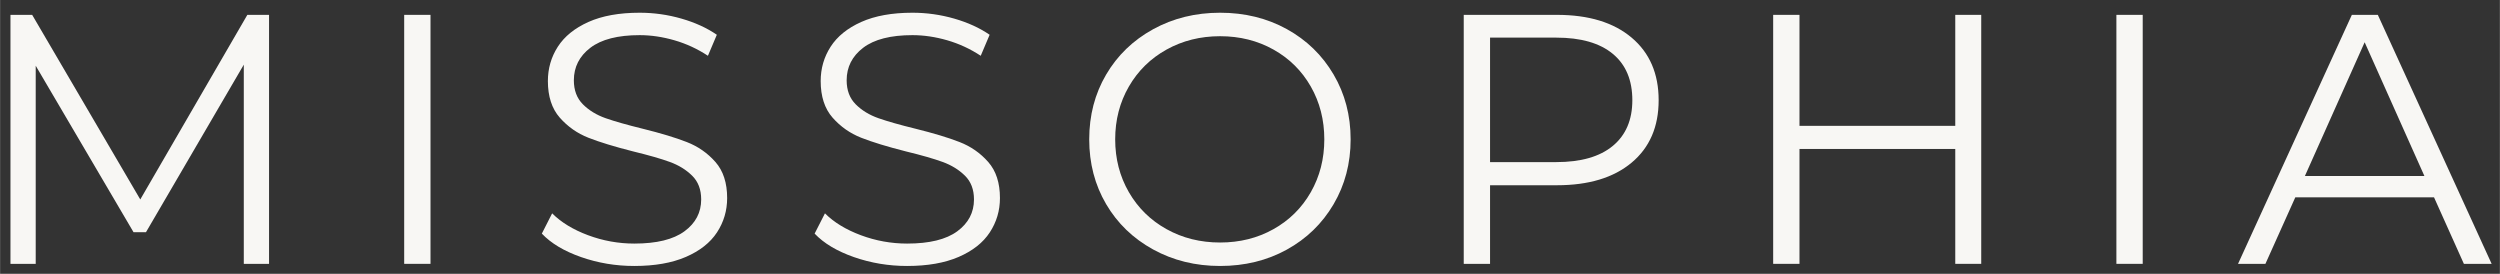 <svg version="1.0" preserveAspectRatio="xMidYMid meet" height="230" viewBox="0 0 1574.88 172.5" zoomAndPan="magnify" width="2100" xmlns:xlink="http://www.w3.org/1999/xlink" xmlns="http://www.w3.org/2000/svg"><rect x="0" y="0" width="1574.88" height="172.5" fill="#333333" stroke="none"/><defs><g></g></defs><g fill-opacity="1" fill="#f8f7f4"><g transform="translate(-19.015, 166.22)"><g><path d="M 188.453 -156.859 L 188.453 0 L 172.547 0 L 172.547 -125.484 L 110.922 -19.938 L 103.078 -19.938 L 41.453 -124.812 L 41.453 0 L 25.547 0 L 25.547 -156.859 L 39.219 -156.859 L 107.328 -40.562 L 174.781 -156.859 Z M 188.453 -156.859"></path></g></g></g><g fill-opacity="1" fill="#f8f7f4"><g transform="translate(229.033, 166.22)"><g><path d="M 25.547 -156.859 L 42.125 -156.859 L 42.125 0 L 25.547 0 Z M 25.547 -156.859"></path></g></g></g><g fill-opacity="1" fill="#f8f7f4"><g transform="translate(330.763, 166.22)"><g><path d="M 68.797 1.344 C 57.141 1.344 45.969 -0.52 35.281 -4.25 C 24.602 -7.988 16.352 -12.922 10.531 -19.047 L 17.031 -31.812 C 22.707 -26.133 30.25 -21.539 39.656 -18.031 C 49.07 -14.52 58.785 -12.766 68.797 -12.766 C 82.836 -12.766 93.367 -15.344 100.391 -20.5 C 107.41 -25.656 110.922 -32.344 110.922 -40.562 C 110.922 -46.832 109.016 -51.832 105.203 -55.562 C 101.391 -59.301 96.719 -62.176 91.188 -64.188 C 85.664 -66.207 77.977 -68.414 68.125 -70.812 C 56.32 -73.801 46.91 -76.676 39.891 -79.438 C 32.867 -82.195 26.852 -86.414 21.844 -92.094 C 16.844 -97.77 14.344 -105.461 14.344 -115.172 C 14.344 -123.086 16.43 -130.297 20.609 -136.797 C 24.797 -143.297 31.219 -148.488 39.875 -152.375 C 48.539 -156.258 59.301 -158.203 72.156 -158.203 C 81.113 -158.203 89.883 -156.969 98.469 -154.5 C 107.062 -152.031 114.5 -148.633 120.781 -144.312 L 115.172 -131.078 C 108.598 -135.41 101.578 -138.66 94.109 -140.828 C 86.641 -142.992 79.32 -144.078 72.156 -144.078 C 58.406 -144.078 48.055 -141.426 41.109 -136.125 C 34.172 -130.82 30.703 -123.988 30.703 -115.625 C 30.703 -109.352 32.602 -104.312 36.406 -100.5 C 40.219 -96.688 45 -93.77 50.75 -91.75 C 56.5 -89.738 64.234 -87.539 73.953 -85.156 C 85.453 -82.312 94.75 -79.504 101.844 -76.734 C 108.938 -73.973 114.945 -69.789 119.875 -64.188 C 124.812 -58.594 127.281 -51.016 127.281 -41.453 C 127.281 -33.535 125.148 -26.328 120.891 -19.828 C 116.629 -13.328 110.094 -8.172 101.281 -4.359 C 92.469 -0.555 81.641 1.344 68.797 1.344 Z M 68.797 1.344"></path></g></g></g><g fill-opacity="1" fill="#f8f7f4"><g transform="translate(502.627, 166.22)"><g><path d="M 68.797 1.344 C 57.141 1.344 45.969 -0.52 35.281 -4.25 C 24.602 -7.988 16.352 -12.922 10.531 -19.047 L 17.031 -31.812 C 22.707 -26.133 30.25 -21.539 39.656 -18.031 C 49.07 -14.52 58.785 -12.766 68.797 -12.766 C 82.836 -12.766 93.367 -15.344 100.391 -20.5 C 107.41 -25.656 110.922 -32.344 110.922 -40.562 C 110.922 -46.832 109.016 -51.832 105.203 -55.562 C 101.391 -59.301 96.719 -62.176 91.188 -64.188 C 85.664 -66.207 77.977 -68.414 68.125 -70.812 C 56.32 -73.801 46.91 -76.676 39.891 -79.438 C 32.867 -82.195 26.852 -86.414 21.844 -92.094 C 16.844 -97.77 14.344 -105.461 14.344 -115.172 C 14.344 -123.086 16.43 -130.297 20.609 -136.797 C 24.797 -143.297 31.219 -148.488 39.875 -152.375 C 48.539 -156.258 59.301 -158.203 72.156 -158.203 C 81.113 -158.203 89.883 -156.969 98.469 -154.5 C 107.062 -152.031 114.5 -148.633 120.781 -144.312 L 115.172 -131.078 C 108.598 -135.41 101.578 -138.66 94.109 -140.828 C 86.641 -142.992 79.32 -144.078 72.156 -144.078 C 58.406 -144.078 48.055 -141.426 41.109 -136.125 C 34.172 -130.82 30.703 -123.988 30.703 -115.625 C 30.703 -109.352 32.602 -104.312 36.406 -100.5 C 40.219 -96.688 45 -93.77 50.75 -91.75 C 56.5 -89.738 64.234 -87.539 73.953 -85.156 C 85.453 -82.312 94.75 -79.504 101.844 -76.734 C 108.938 -73.973 114.945 -69.789 119.875 -64.188 C 124.812 -58.594 127.281 -51.016 127.281 -41.453 C 127.281 -33.535 125.148 -26.328 120.891 -19.828 C 116.629 -13.328 110.094 -8.172 101.281 -4.359 C 92.469 -0.555 81.641 1.344 68.797 1.344 Z M 68.797 1.344"></path></g></g></g><g fill-opacity="1" fill="#f8f7f4"><g transform="translate(674.491, 166.22)"><g><path d="M 94.109 1.344 C 78.578 1.344 64.5 -2.129 51.875 -9.078 C 39.25 -16.023 29.391 -25.547 22.297 -37.641 C 15.203 -49.742 11.656 -63.336 11.656 -78.422 C 11.656 -93.516 15.203 -107.109 22.297 -119.203 C 29.391 -131.305 39.25 -140.832 51.875 -147.781 C 64.5 -154.727 78.578 -158.203 94.109 -158.203 C 109.648 -158.203 123.656 -154.766 136.125 -147.891 C 148.602 -141.016 158.426 -131.488 165.594 -119.312 C 172.758 -107.145 176.344 -93.516 176.344 -78.422 C 176.344 -63.336 172.758 -49.707 165.594 -37.531 C 158.426 -25.352 148.602 -15.828 136.125 -8.953 C 123.656 -2.086 109.648 1.344 94.109 1.344 Z M 94.109 -13.438 C 106.516 -13.438 117.719 -16.238 127.719 -21.844 C 137.727 -27.445 145.57 -35.211 151.25 -45.141 C 156.926 -55.078 159.766 -66.172 159.766 -78.422 C 159.766 -90.672 156.926 -101.766 151.25 -111.703 C 145.57 -121.641 137.727 -129.406 127.719 -135 C 117.719 -140.602 106.516 -143.406 94.109 -143.406 C 81.711 -143.406 70.473 -140.602 60.391 -135 C 50.305 -129.406 42.391 -121.641 36.641 -111.703 C 30.891 -101.766 28.016 -90.672 28.016 -78.422 C 28.016 -66.172 30.891 -55.078 36.641 -45.141 C 42.391 -35.211 50.305 -27.445 60.391 -21.844 C 70.473 -16.238 81.711 -13.438 94.109 -13.438 Z M 94.109 -13.438"></path></g></g></g><g fill-opacity="1" fill="#f8f7f4"><g transform="translate(896.548, 166.22)"><g><path d="M 84.25 -156.859 C 104.27 -156.859 119.957 -152.078 131.312 -142.516 C 142.664 -132.953 148.344 -119.805 148.344 -103.078 C 148.344 -86.348 142.664 -73.238 131.312 -63.75 C 119.957 -54.258 104.27 -49.516 84.25 -49.516 L 42.125 -49.516 L 42.125 0 L 25.547 0 L 25.547 -156.859 Z M 83.812 -64.094 C 99.344 -64.094 111.219 -67.488 119.438 -74.281 C 127.656 -81.082 131.766 -90.68 131.766 -103.078 C 131.766 -115.773 127.656 -125.52 119.438 -132.312 C 111.219 -139.113 99.344 -142.516 83.812 -142.516 L 42.125 -142.516 L 42.125 -64.094 Z M 83.812 -64.094"></path></g></g></g><g fill-opacity="1" fill="#f8f7f4"><g transform="translate(1091.491, 166.22)"><g><path d="M 156.625 -156.859 L 156.625 0 L 140.266 0 L 140.266 -72.375 L 42.125 -72.375 L 42.125 0 L 25.547 0 L 25.547 -156.859 L 42.125 -156.859 L 42.125 -86.938 L 140.266 -86.938 L 140.266 -156.859 Z M 156.625 -156.859"></path></g></g></g><g fill-opacity="1" fill="#f8f7f4"><g transform="translate(1307.722, 166.22)"><g><path d="M 25.547 -156.859 L 42.125 -156.859 L 42.125 0 L 25.547 0 Z M 25.547 -156.859"></path></g></g></g><g fill-opacity="1" fill="#f8f7f4"><g transform="translate(1409.451, 166.22)"><g><path d="M 123.922 -41.906 L 36.531 -41.906 L 17.703 0 L 0.453 0 L 72.156 -156.859 L 88.516 -156.859 L 160.219 0 L 142.734 0 Z M 117.859 -55.344 L 80.219 -139.594 L 42.578 -55.344 Z M 117.859 -55.344"></path></g></g></g></svg>